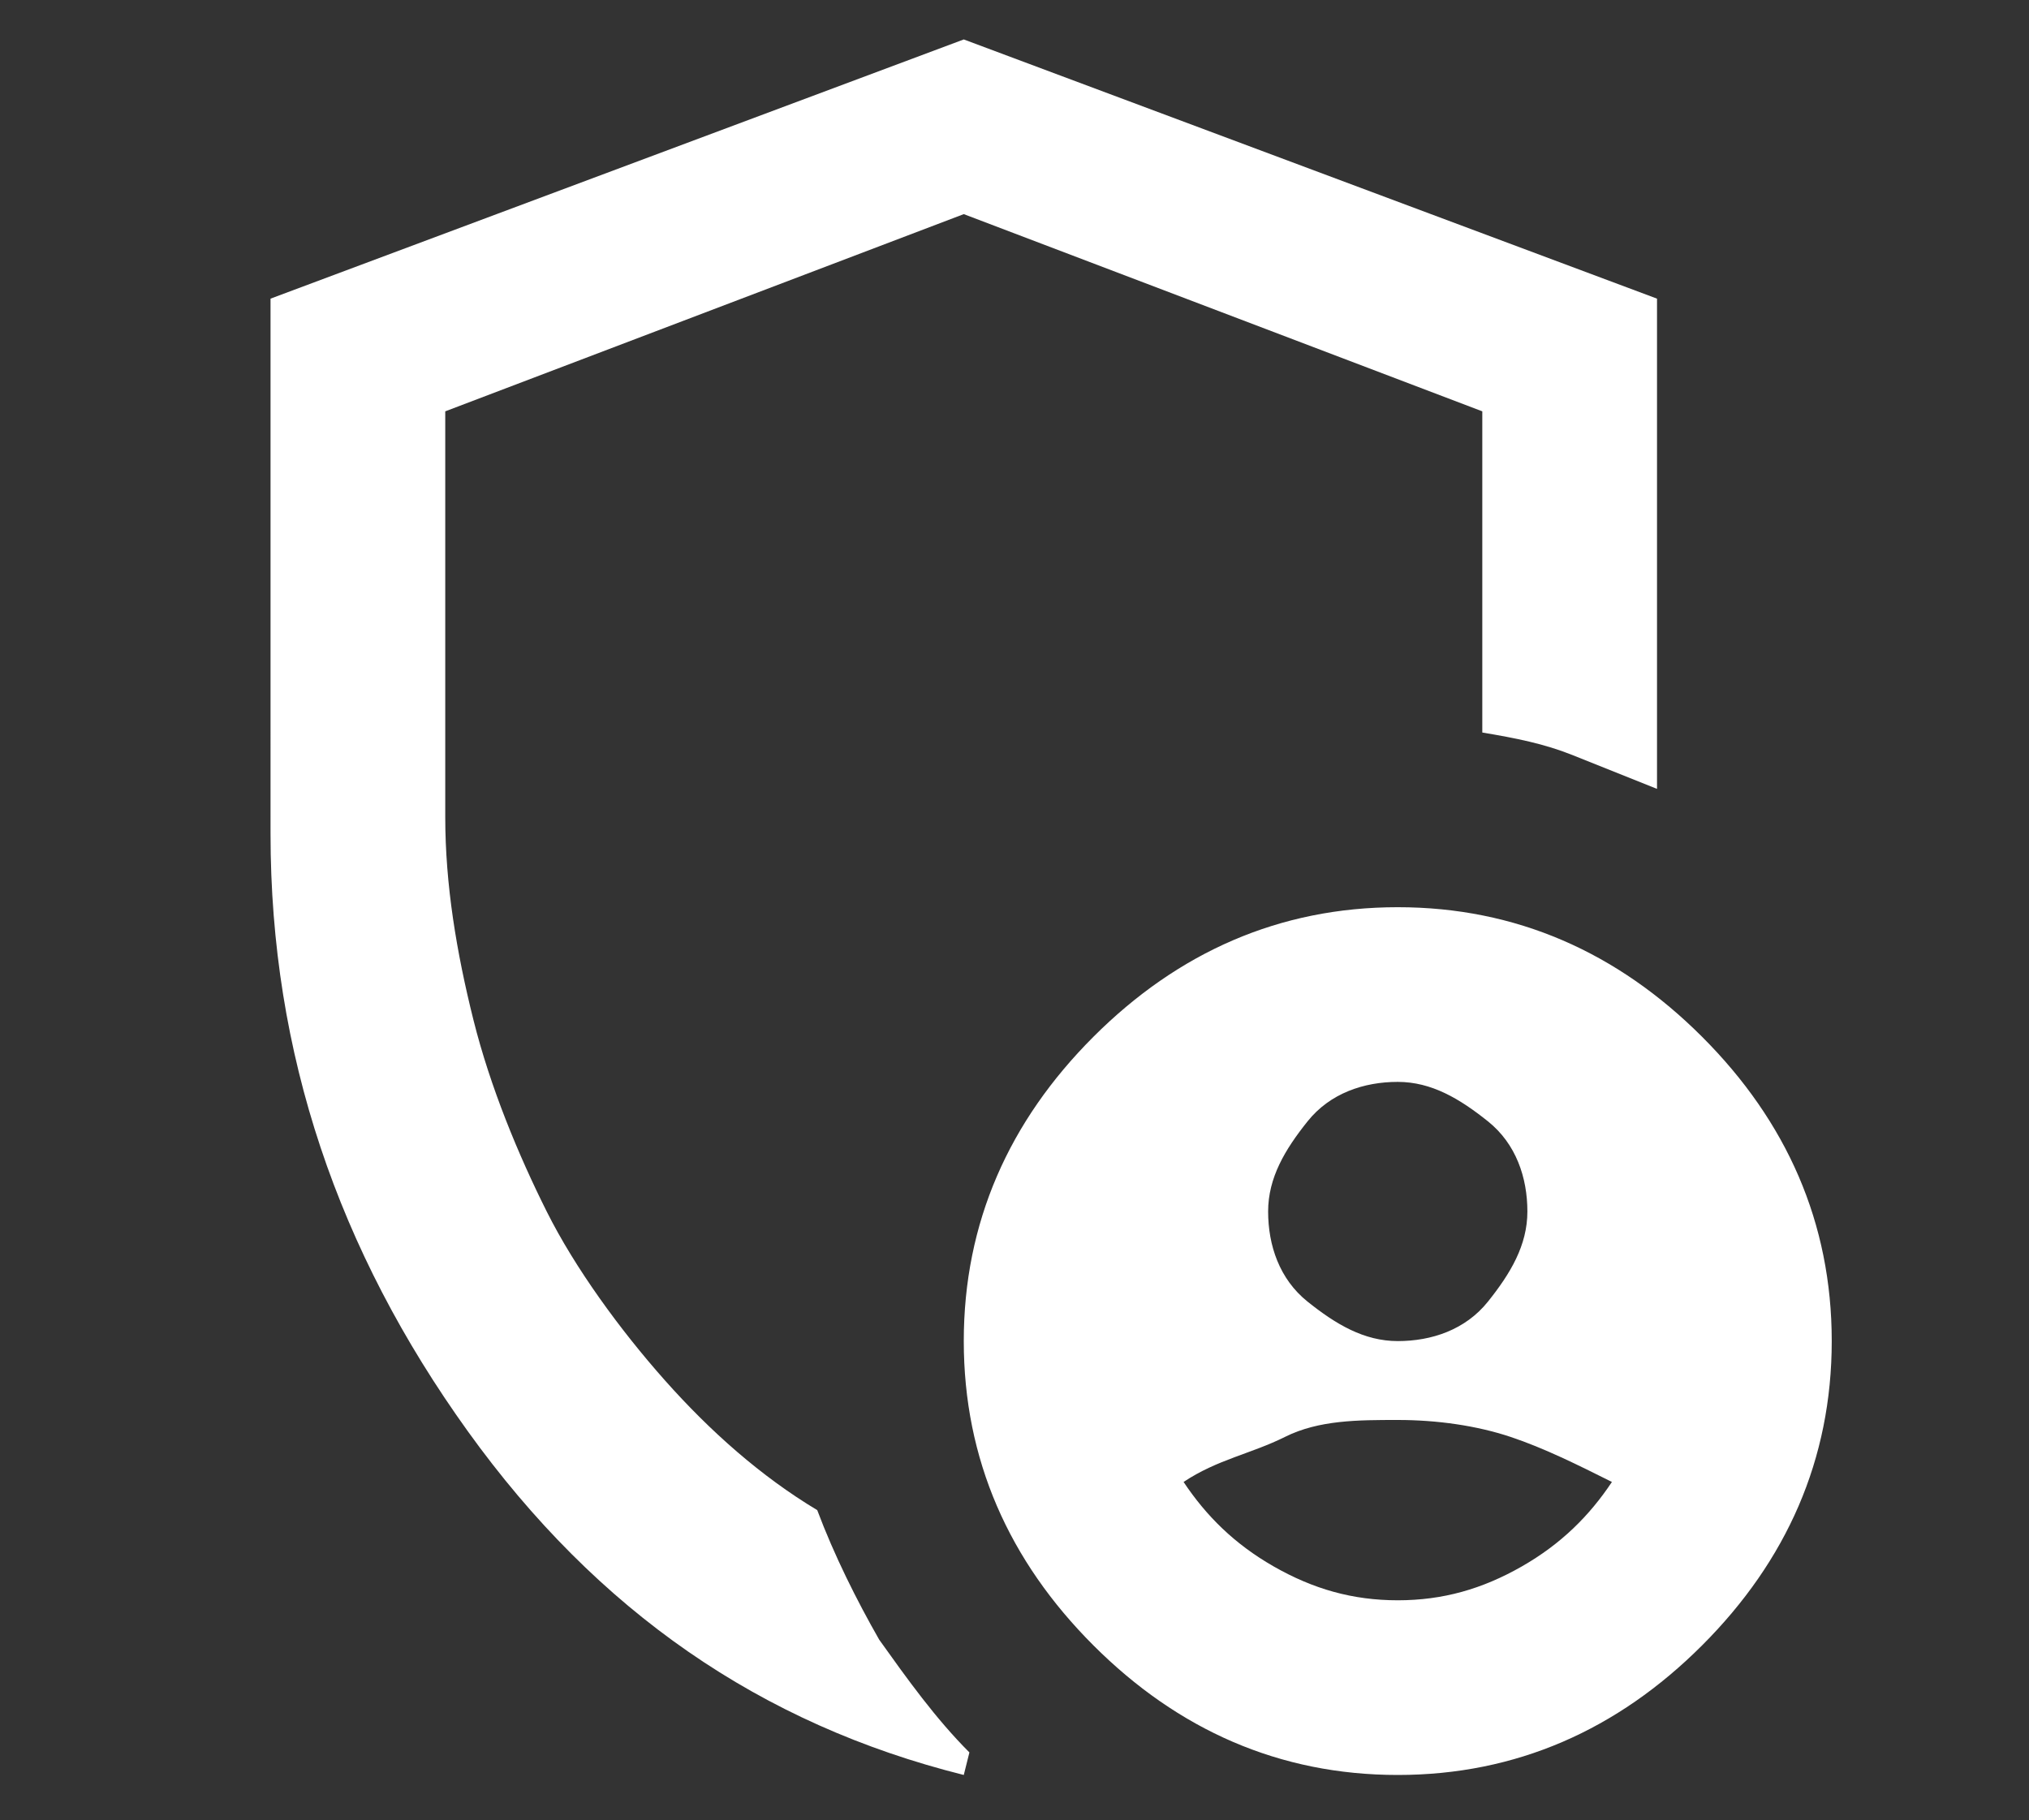 <?xml version="1.0" encoding="UTF-8"?>
<svg id="Layer_1" xmlns="http://www.w3.org/2000/svg" version="1.1" viewBox="0 0 36 32.3">
  <rect x="0" y="0" width="36" height="32.3" fill="#333333" stroke="none"/>
  <!-- Generator: Adobe Illustrator 29.3.1, SVG Export Plug-In . SVG Version: 2.1.0 Build 151)  -->
  <defs>
    <style>
      .st0 {
        fill: #f16539;
      }

      .st1 {
        fill: #fff;
      }

      .st2 {
        fill: #5f6368;
      }
    </style>
  </defs>
  <path class="st0" d="M-520.6,29.2v-5.6c-.8-.2-1.5-.7-2.1-1.4-.6-.7-.8-1.6-.8-2.6V6.9c0-.5.2-.8.5-1.2.3-.3.7-.5,1.2-.5h1.2V-.1c0-.3,0-.6.3-.8s.5-.3.9-.3.6.1.9.3.4.5.4.8v5.3h1.2c.5,0,.8.2,1.2.5.3.3.5.7.5,1.2v12.7c0,1-.3,1.9-.9,2.6-.6.7-1.3,1.2-2.1,1.4v5.6c0,.3,0,.6-.4.9-.2.2-.5.4-.9.4s-.6-.1-.9-.4c-.2-.2-.4-.5-.4-.9h.2,0ZM-508.9,29.2v-5.6c-.8-.2-1.5-.7-2.1-1.4-.6-.7-.9-1.6-.9-2.6V6.9c0-.5.2-.8.5-1.2.3-.3.7-.5,1.2-.5h1.3V-.1c0-.3.1-.6.4-.8s.5-.3.9-.3.6.1.9.3c.2.2.3.5.3.8v5.3h1.2c.5,0,.8.2,1.2.5.3.3.5.7.5,1.2v12.7c0,1-.3,1.9-.8,2.6-.6.7-1.2,1.2-2,1.4v5.6c0,.3-.1.6-.4.9-.2.2-.5.4-.9.4s-.6-.1-.9-.4c-.2-.2-.4-.5-.4-.9h0ZM-497.2,29.2v-5.6c-.8-.2-1.5-.7-2.1-1.4-.6-.7-.8-1.6-.8-2.6V6.9c0-.5.2-.8.5-1.2s.7-.5,1.2-.5h1.2V-.1c0-.3.1-.6.4-.8.2-.2.5-.3.9-.3s.6.1.9.3c.2.2.3.5.3.8v5.3h1.3c.5,0,.8.2,1.2.5s.5.7.5,1.2v12.7c0,1-.3,1.9-.9,2.6s-1.3,1.2-2.1,1.4v5.6c0,.3-.1.6-.4.9-.2.2-.5.4-.9.4s-.6-.1-.9-.4c-.2-.2-.4-.5-.4-.9h0ZM-521.1,7.6v6.4h3.4v-6.4h-3.4ZM-509.4,7.6v6.4h3.4v-6.4h-3.4ZM-497.7,7.6v6.4h3.4v-6.4h-3.4ZM-519.4,21.3c.5,0,.9-.2,1.2-.5s.5-.7.5-1.2v-3.2h-3.4v3.2c0,.5.2.9.5,1.2.3.3.7.5,1.2.5ZM-507.7,21.3c.5,0,.9-.2,1.2-.5.3-.3.5-.7.5-1.2v-3.2h-3.4v3.2c0,.5.2.9.5,1.2.3.3.7.5,1.2.5h0ZM-496,21.3c.5,0,.9-.2,1.2-.5.3-.3.5-.7.5-1.2v-3.2h-3.4v3.2c0,.5.2.9.5,1.2.3.3.7.5,1.2.5h0Z"/>
  <path class="st0" d="M-240.3,24.4l3.3,3.3c.2.2.4.5.4.9s-.1.6-.4.9c-.3.2-.5.4-.8.4s-.6-.1-.9-.4l-5.1-5.1c-.2-.2-.3-.4-.4-.5,0-.2-.1-.4-.1-.6s0-.4.1-.6c0-.2.2-.4.4-.5l5.1-5.1c.2-.2.5-.4.8-.4s.6.1.9.4c.3.3.4.6.4.9s-.1.6-.4.9l-3.3,3.3h21.4c.3,0,.6.1.9.4.2.2.4.5.4.9s-.1.6-.4.9c-.2.2-.5.4-.9.4h-21.4s0-.4,0-.4ZM-220.8,11.9h-21.5c-.3,0-.6-.1-.9-.4-.2-.2-.4-.5-.4-.9s.1-.6.4-.9.5-.4.9-.4h21.5l-3.3-3.3c-.2-.2-.4-.5-.4-.9s.1-.6.4-.9c.3-.2.5-.4.8-.4s.6,0,.9.4l5.1,5.1c.2.2.3.4.4.5,0,.2.1.4.1.6s0,.4-.1.6c0,.2-.2.4-.4.5l-5.1,5.1c-.2.2-.5.4-.8.4s-.6-.1-.9-.4c-.3-.3-.4-.6-.4-.9s.1-.6.4-.9l3.3-3.3s0,.4,0,.4Z"/>
  <path class="st2" d="M-21.9,34.5c-.4,0-.8,0-1.2-.2s-.7-.4-1-.7l-12.3-12.3c-.3-.3-.5-.6-.7-1s-.2-.8-.2-1.2,0-.8.2-1.2.4-.7.7-1l12.3-12.3c.3-.3.6-.5,1-.7s.8-.2,1.2-.2.8,0,1.2.2.7.4,1,.7l12.3,12.3c.3.3.5.6.7,1s.2.8.2,1.2,0,.8-.2,1.2-.4.7-.7,1l-12.3,12.3c-.3.3-.6.5-1,.7s-.8.2-1.2.2ZM-21.9,31.4l12.3-12.3-12.3-12.3-12.3,12.3,12.3,12.3ZM-23.4,20.7h3.1v-9.2h-3.1v9.2ZM-21.9,25.3c.4,0,.8-.1,1.1-.4.3-.3.4-.7.4-1.1s-.1-.8-.4-1.1c-.3-.3-.7-.4-1.1-.4s-.8.1-1.1.4-.4.7-.4,1.1.1.8.4,1.1.7.4,1.1.4Z"/>
  <path class="st1" d="M57.6-31.5h10.3v-3.4c0-1.4-.5-2.6-1.5-3.6s-2.2-1.5-3.6-1.5-2.6.5-3.6,1.5-1.5,2.2-1.5,3.6v3.4h-.1ZM63.1-7.6h-10.7c-.9,0-1.7-.3-2.4-1-.7-.7-1-1.5-1-2.4v-17.1c0-.9.3-1.7,1-2.4s1.5-1,2.4-1h1.7v-3.4c0-2.4.8-4.4,2.5-6.1s3.7-2.5,6.1-2.5,4.4.8,6.1,2.5,2.5,3.7,2.5,6.1v3.4h1.7c.9,0,1.7.3,2.4,1s1,1.5,1,2.4v2.2c-.5-.2-1-.3-1.6-.4s-1.2-.1-1.8-.1v-1.7h-20.5V-11h9.1c.2.7.5,1.3.7,1.8s.5,1,.9,1.6h0ZM73-5.8c-2.4,0-4.4-.8-6.1-2.5s-2.5-3.7-2.5-6.1.8-4.4,2.5-6.1,3.7-2.5,6.1-2.5,4.4.8,6.1,2.5,2.5,3.7,2.5,6.1-.8,4.4-2.5,6.1-3.7,2.5-6.1,2.5ZM75.8-10.4l1.2-1.2-3.2-3.2v-4.8h-1.7v5.5s3.7,3.7,3.7,3.7ZM52.4-28.1V-11v-17.1Z"/>
  <path class="st1" d="M24.8,23.8c.6,0,1.2-.2,1.6-.7s.7-1,.7-1.6-.2-1.2-.7-1.6-1-.7-1.6-.7-1.2.2-1.6.7-.7,1-.7,1.6.2,1.2.7,1.6,1,.7,1.6.7ZM24.8,28.4c.8,0,1.5-.2,2.2-.6s1.2-.9,1.6-1.5c-.6-.3-1.2-.6-1.8-.8s-1.3-.3-2-.3-1.4,0-2,.3-1.2.4-1.8.8c.4.6.9,1.1,1.6,1.5s1.4.6,2.2.6ZM17.1,31.5c-3.6-.9-6.5-2.9-8.8-6.1-2.3-3.2-3.5-6.7-3.5-10.6V5.3L17.1.7l12.3,4.6v8.7c-.5-.2-1-.4-1.5-.6s-1-.3-1.6-.4v-5.7l-9.2-3.5-9.2,3.5v7.2c0,1.2.2,2.4.5,3.6.3,1.2.8,2.4,1.3,3.4s1.3,2.1,2.1,3,1.7,1.7,2.7,2.3c.3.8.7,1.6,1.1,2.3.5.7,1,1.4,1.6,2,0,0,0,0,0,0s0,0,0,0ZM24.8,31.5c-2.1,0-3.9-.8-5.4-2.3s-2.3-3.3-2.3-5.4.8-3.9,2.3-5.4,3.3-2.3,5.4-2.3,3.9.8,5.4,2.3,2.3,3.3,2.3,5.4-.8,3.9-2.3,5.4-3.3,2.3-5.4,2.3Z"/>
</svg>